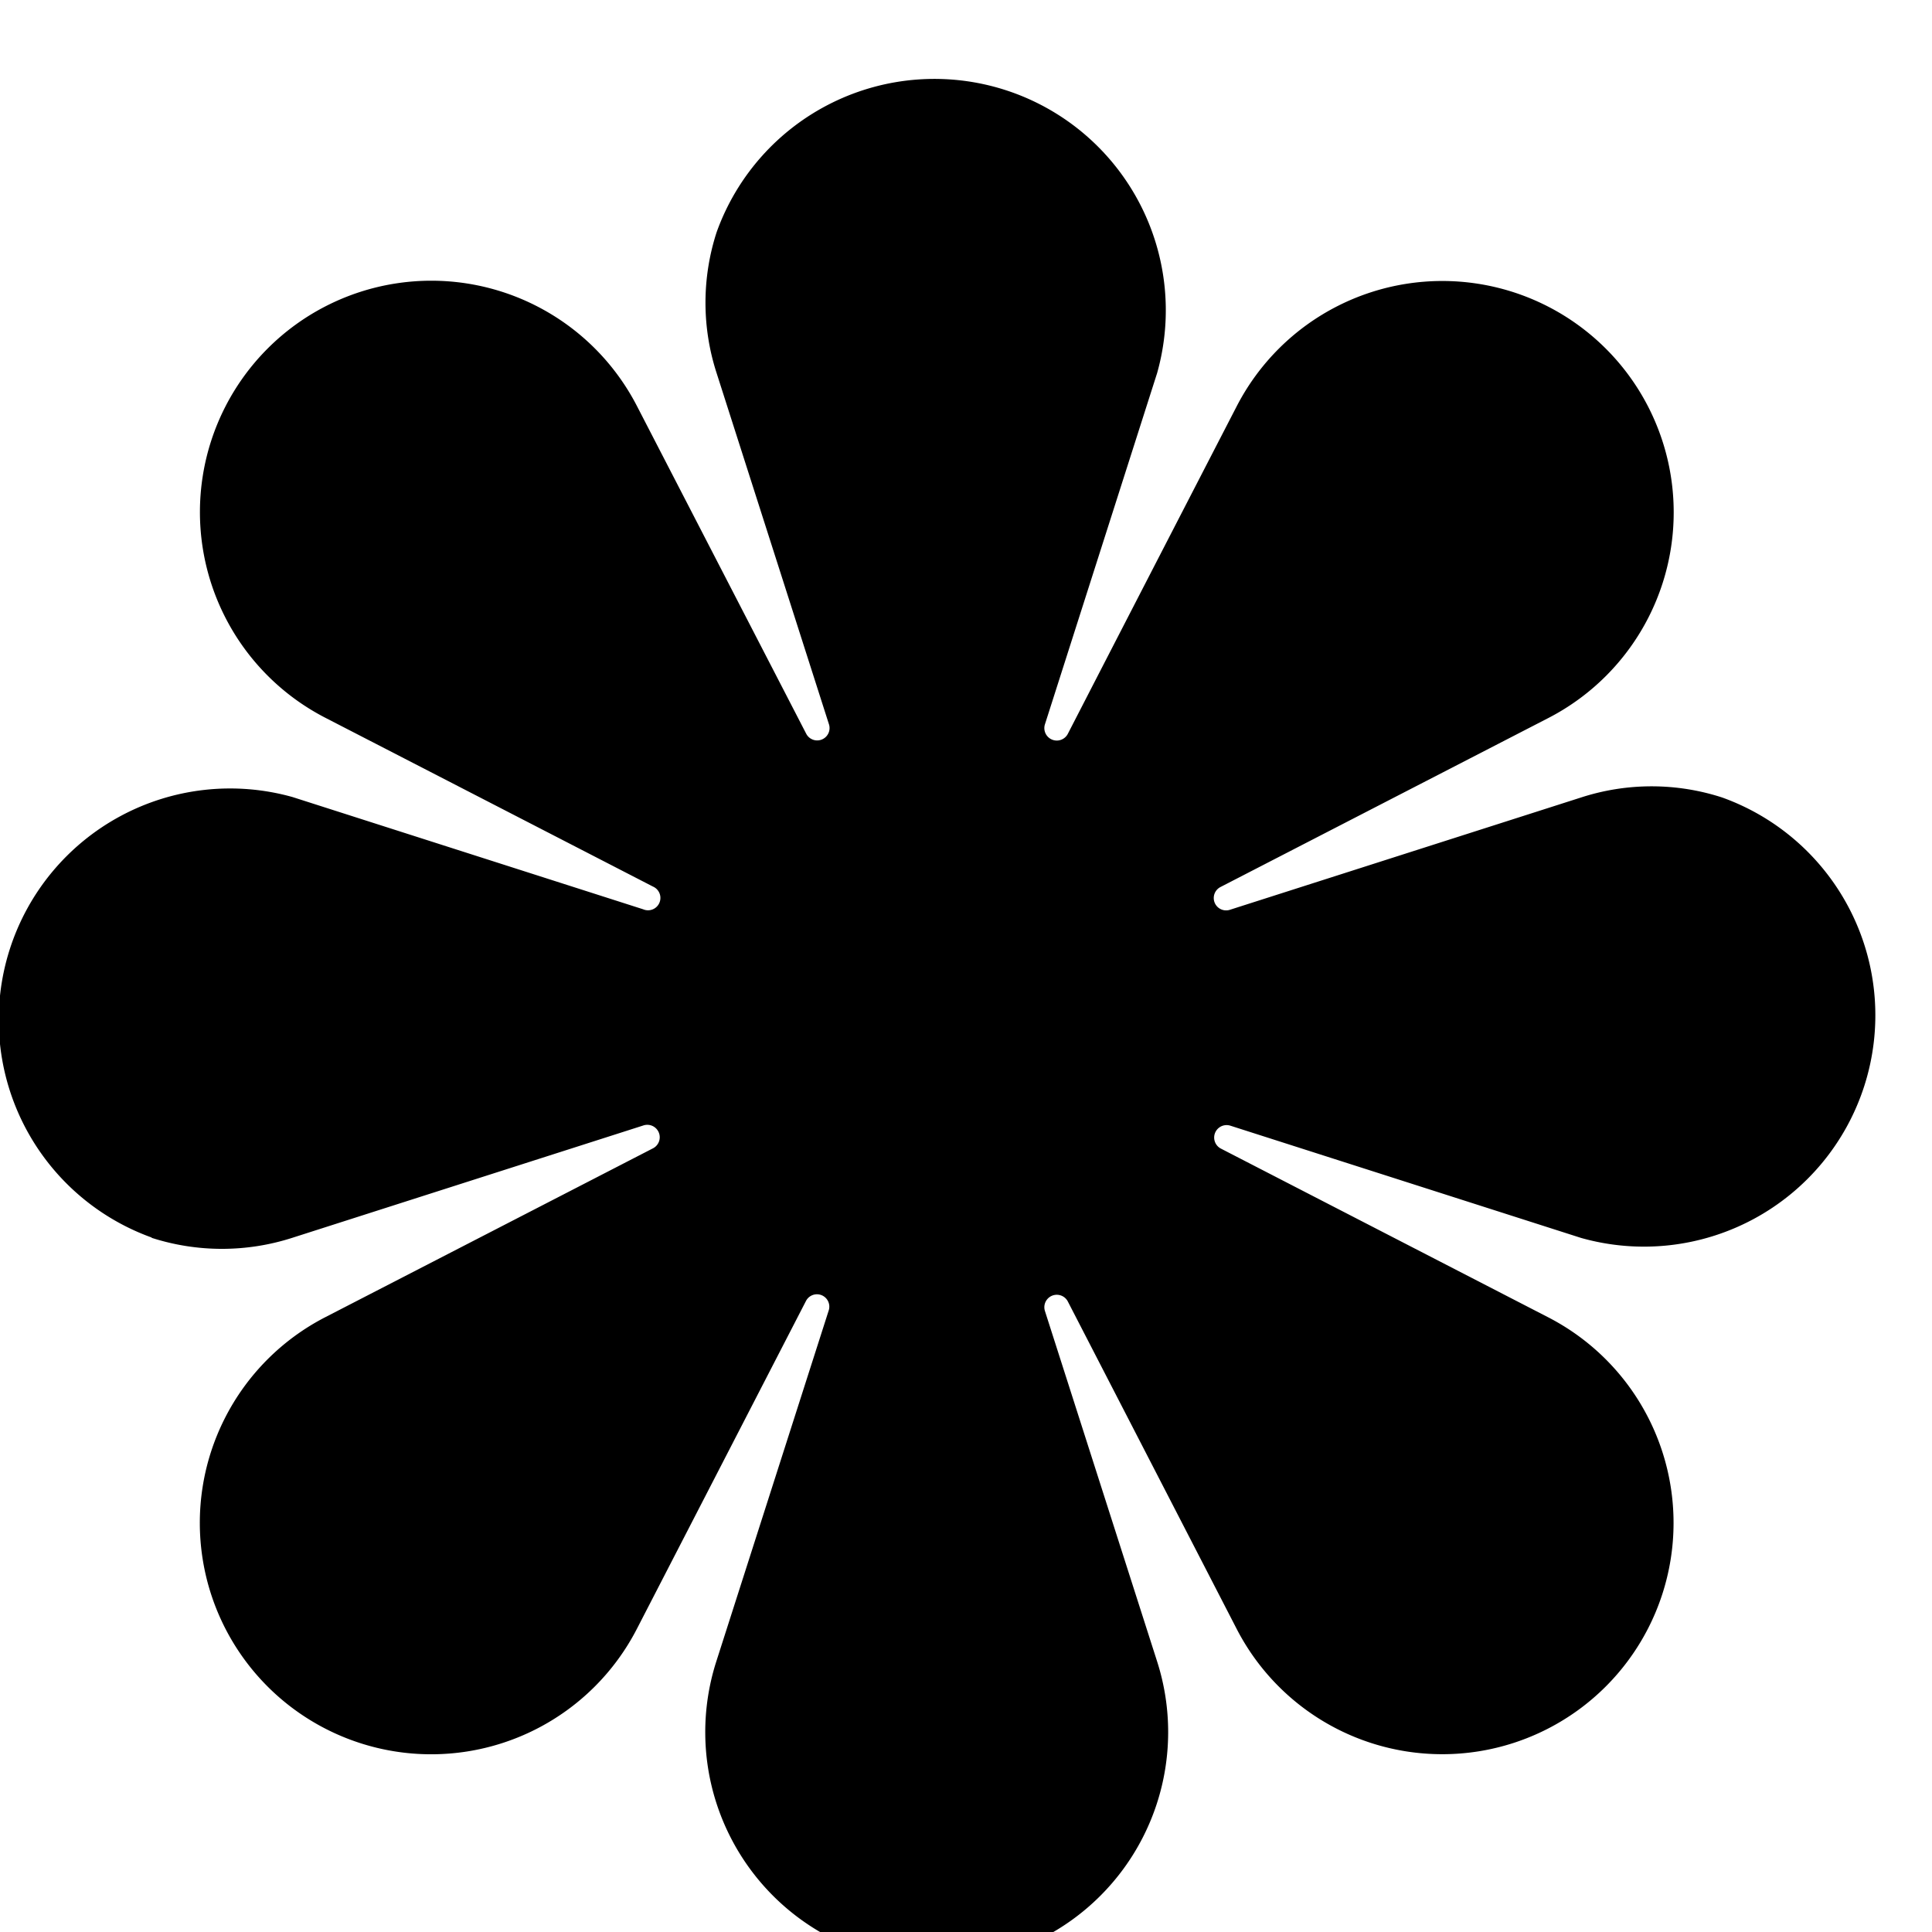 <svg xmlns="http://www.w3.org/2000/svg" xmlns:xlink="http://www.w3.org/1999/xlink" width="25" height="25" viewBox="0 0 25 25">
  <defs>
    <clipPath id="clip-path">
      <rect id="Rectangle_39" data-name="Rectangle 39" width="25" height="25" transform="translate(0 -0.402)"/>
    </clipPath>
  </defs>
  <g id="Group_101" data-name="Group 101" transform="translate(0 0.402)" clip-path="url(#clip-path)">
    <path id="Path_3345" data-name="Path 3345" d="M2.075,15.089a2.972,2.972,0,0,0,1.822,0l4.54-1.453a.161.161,0,0,1,.127.295L4.322,16.117a2.994,2.994,0,1,0,4.034,4.031l2.186-4.239a.16.16,0,0,1,.294.125L9.382,20.574a2.995,2.995,0,1,0,5.706,0l-1.453-4.539a.161.161,0,0,1,.295-.125l2.186,4.239a2.993,2.993,0,1,0,4.032-4.031l-4.239-2.185a.161.161,0,0,1,.125-.295l4.54,1.453a2.994,2.994,0,0,0,1.823-5.7,2.956,2.956,0,0,0-1.823,0l-4.54,1.452a.16.16,0,0,1-.125-.294l4.239-2.185a2.994,2.994,0,1,0-4.032-4.033s-1.128,2.185-2.186,4.24a.161.161,0,0,1-.295-.125L15.087,3.9a2.994,2.994,0,0,0-5.7-1.823,2.954,2.954,0,0,0,0,1.823l1.452,4.539a.16.16,0,0,1-.294.125L8.356,4.326A2.994,2.994,0,1,0,4.322,8.359l4.241,2.185a.16.16,0,0,1-.127.294L3.9,9.386a2.994,2.994,0,0,0-1.822,5.7" transform="translate(-0.114 0.526)"/>
  </g>
</svg>
